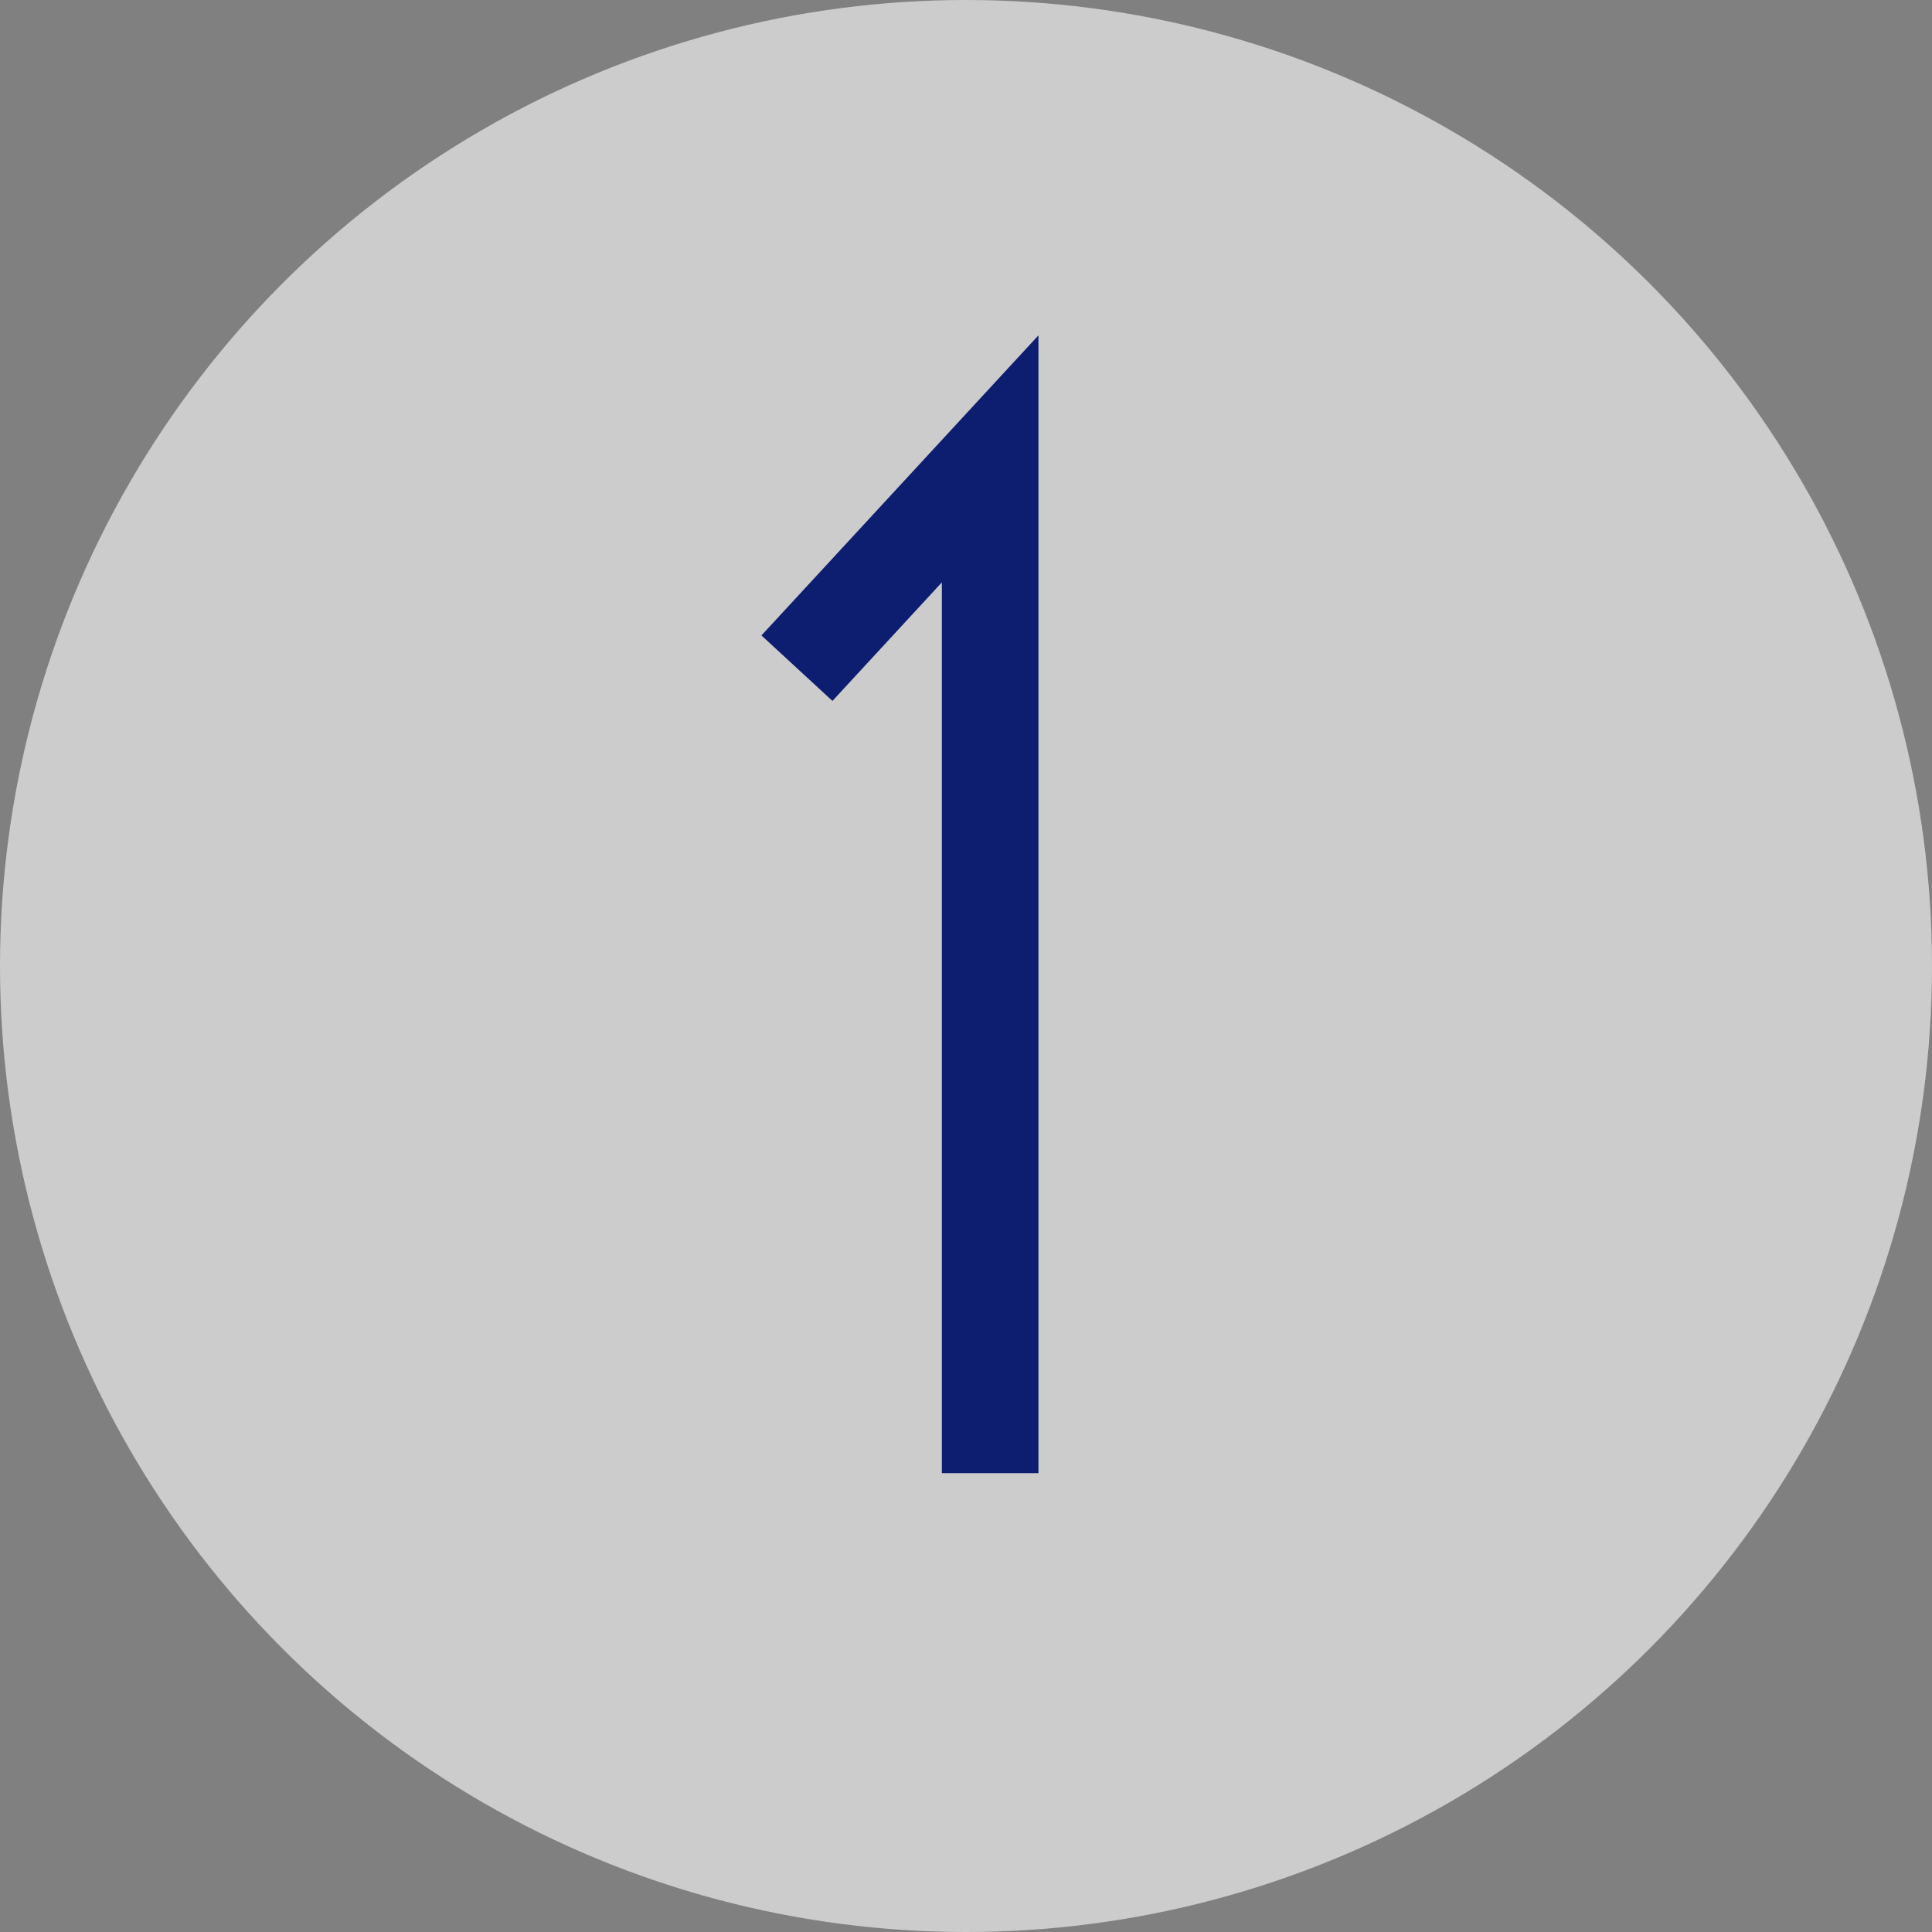 <svg xmlns="http://www.w3.org/2000/svg" width="40" height="40" viewBox="0 0 40 40">
  <rect x="0" y="0" width="40" height="40" fill="#808080" stroke="none"/>
  <g id="グループ_897" data-name="グループ 897" transform="translate(-319 -6708)">
    <circle id="楕円形_10" data-name="楕円形 10" cx="20" cy="20" r="20" transform="translate(319 6708)" fill="#fff" opacity="0.6"/>
    <path id="パス_346" data-name="パス 346" d="M1336,5169h-2v-18.442l-2.265,2.454-1.47-1.356,5.735-6.213Z" transform="translate(-995.5 1569.5)" fill="#0d1e70"/>
  </g>
</svg>
